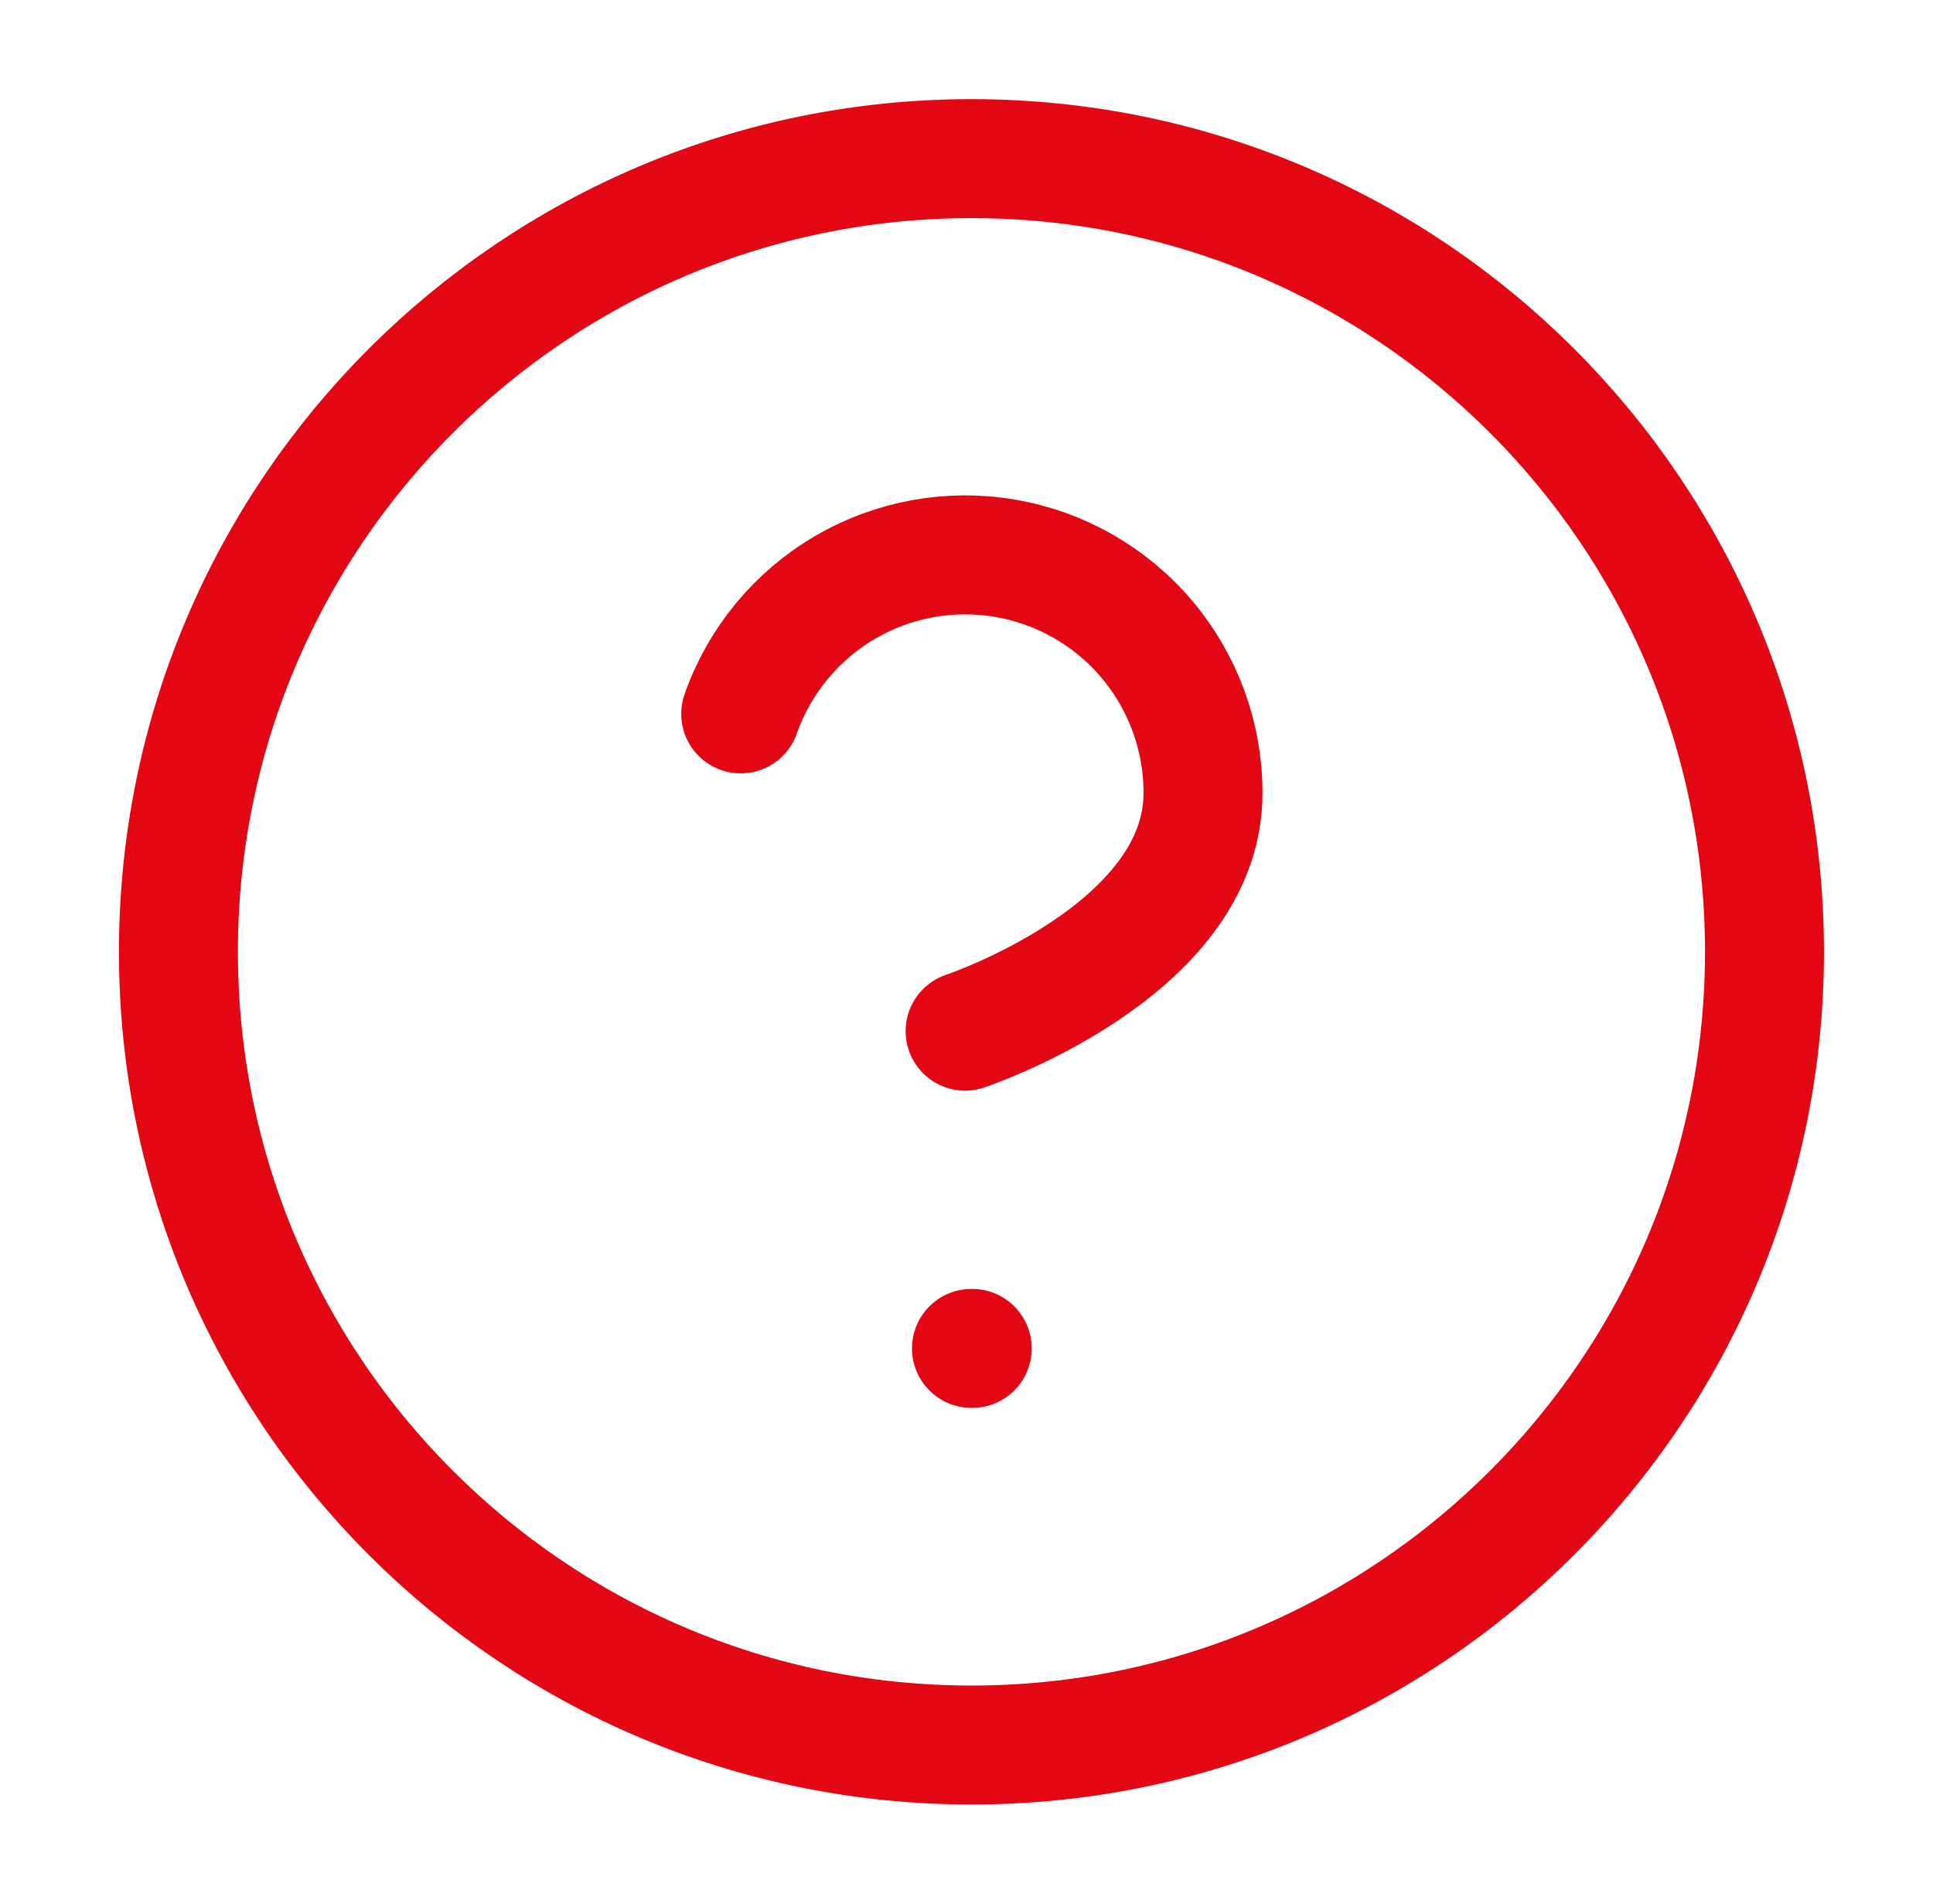 <svg width="65" height="64" viewBox="0 0 65 64" fill="none" xmlns="http://www.w3.org/2000/svg">
<path d="M32.667 58.667C47.394 58.667 59.333 46.728 59.333 32C59.333 17.272 47.394 5.333 32.667 5.333C17.939 5.333 6 17.272 6 32C6 46.728 17.939 58.667 32.667 58.667Z" stroke="#E30613" stroke-width="4" stroke-linecap="round" stroke-linejoin="round"/>
<path d="M24.907 24C25.534 22.218 26.771 20.715 28.4 19.758C30.029 18.8 31.944 18.451 33.806 18.77C35.668 19.089 37.357 20.058 38.574 21.503C39.79 22.948 40.456 24.777 40.453 26.667C40.453 32 32.453 34.667 32.453 34.667" stroke="#E30613" stroke-width="4" stroke-linecap="round" stroke-linejoin="round"/>
<path d="M32.667 45.333H32.693" stroke="#E30613" stroke-width="4" stroke-linecap="round" stroke-linejoin="round"/>
</svg>
